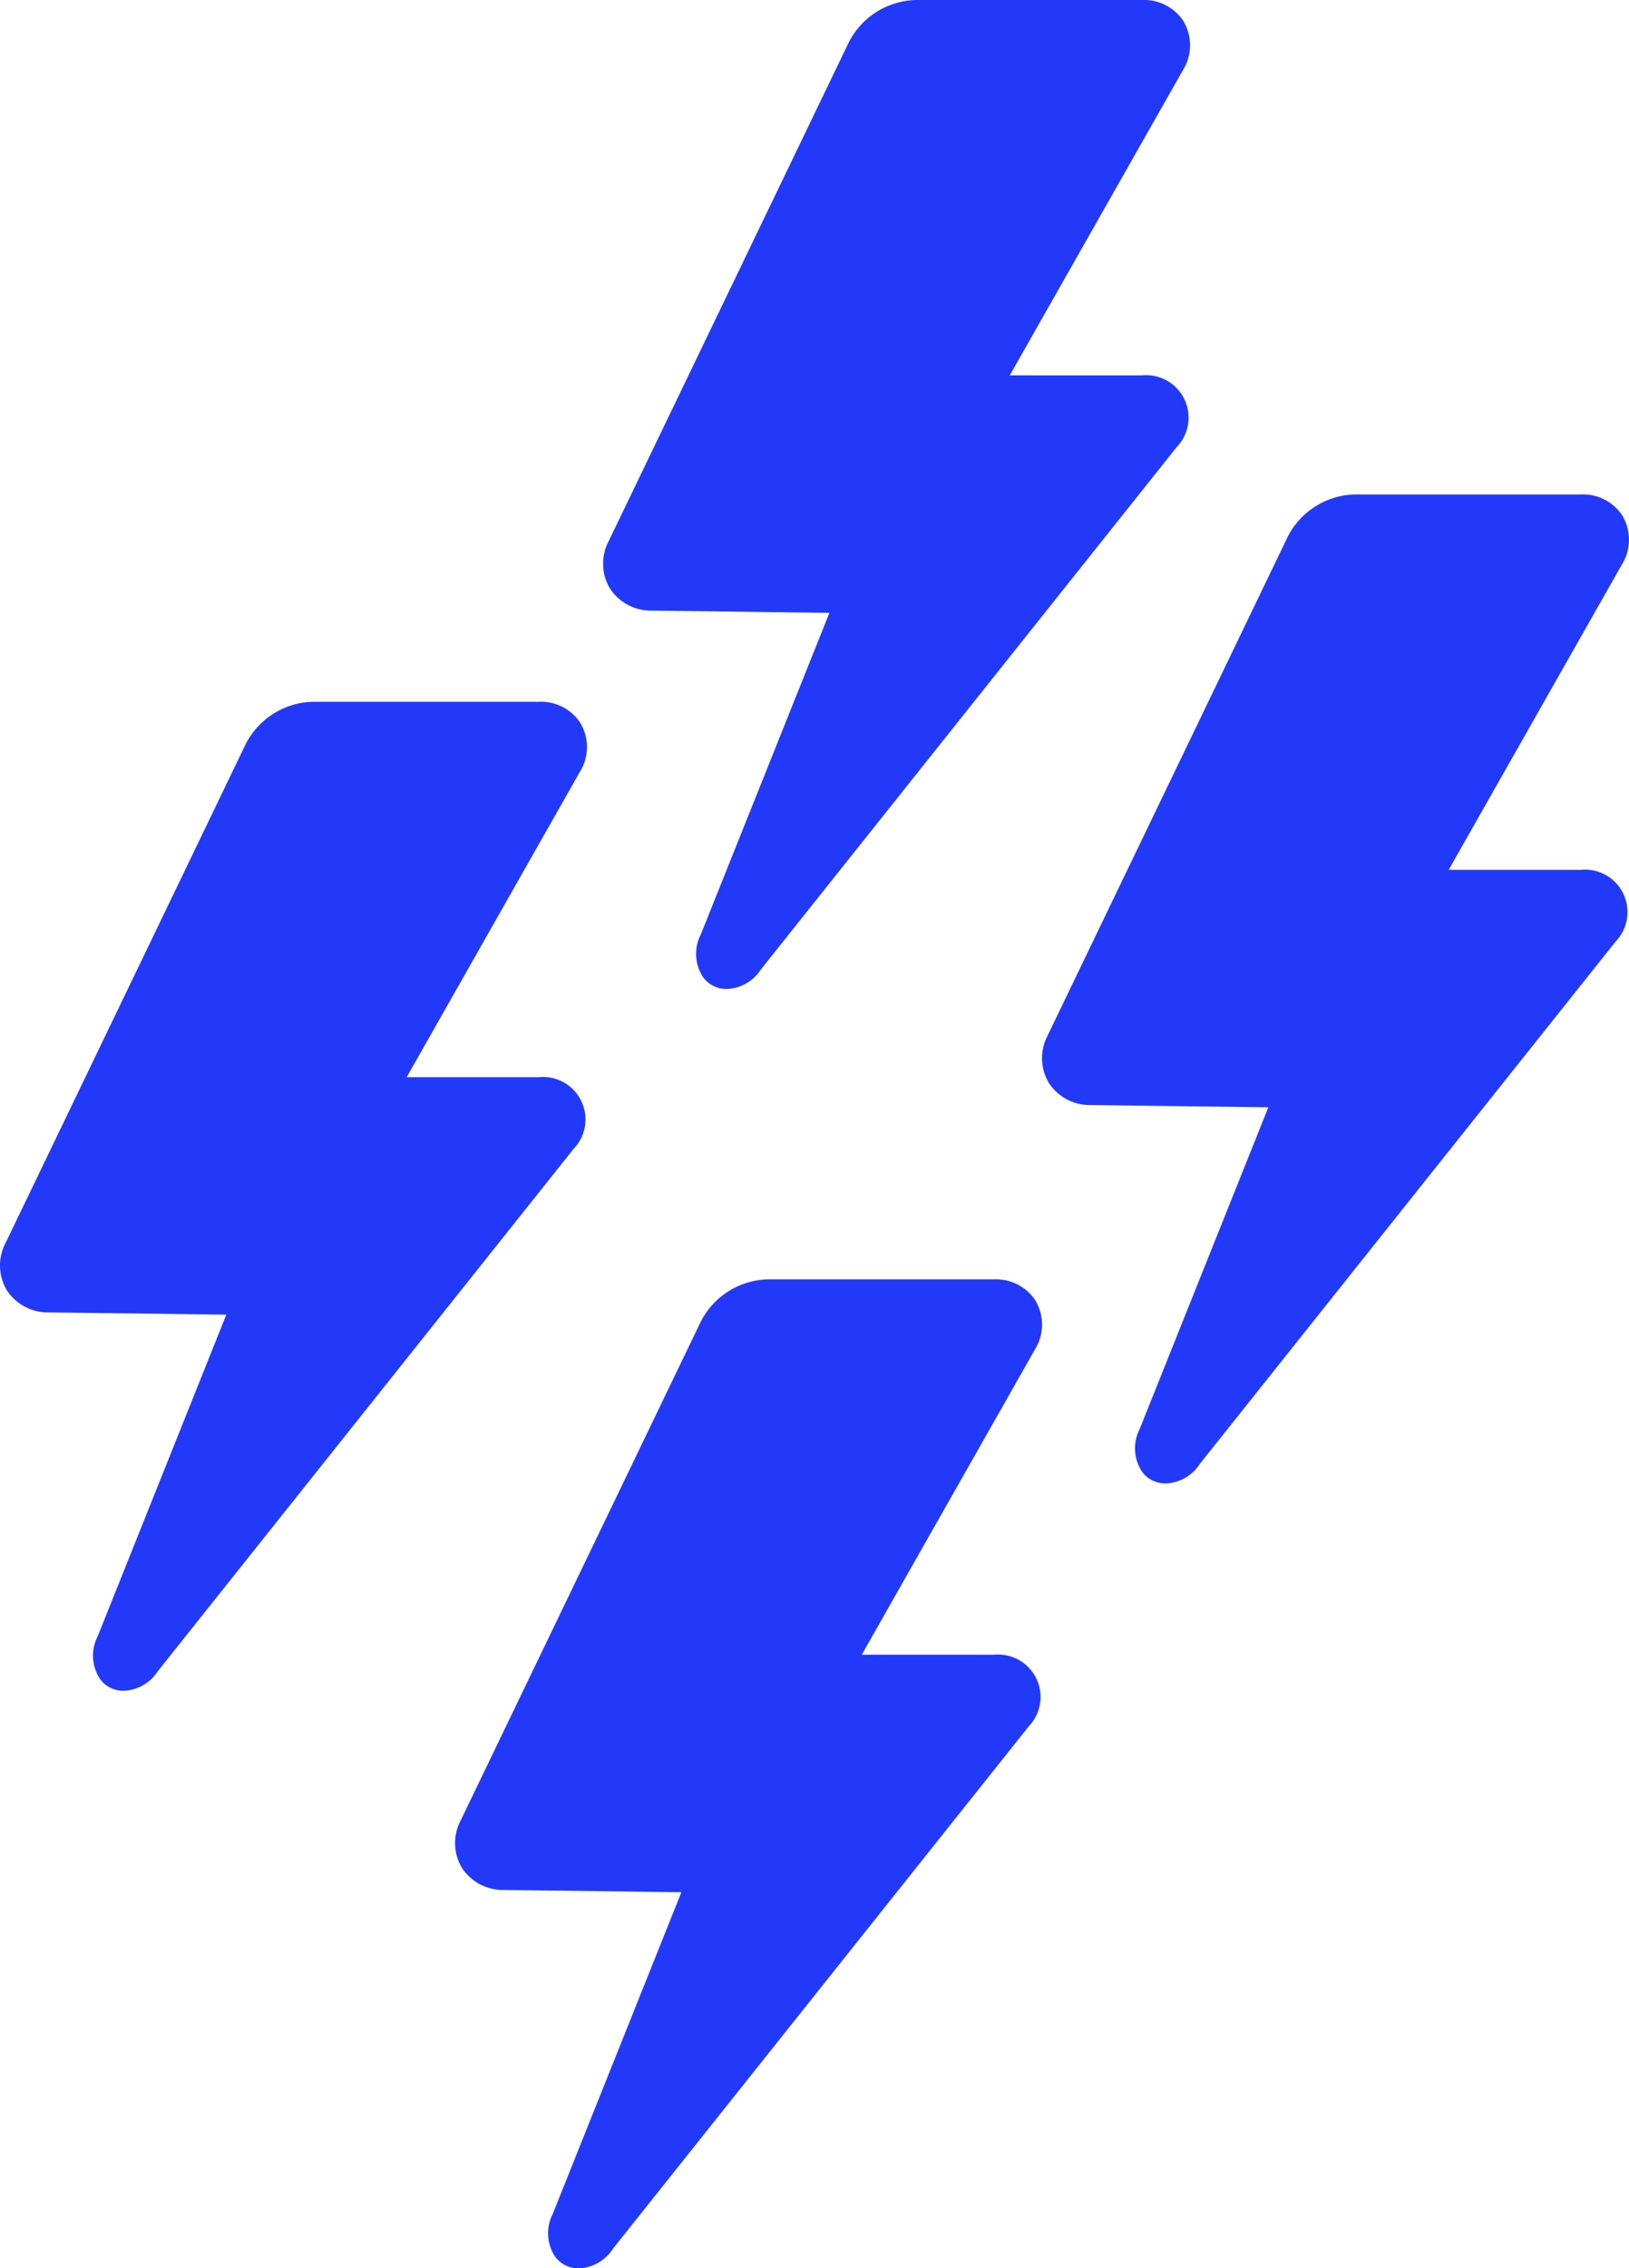 <svg xmlns="http://www.w3.org/2000/svg" width="45.78" height="63.713" viewBox="0 0 45.78 63.713"><g transform="translate(-1411.516 -7218.424)"><path d="M200.045.628A1.319,1.319,0,0,0,198.861,0H192.5a2.177,2.177,0,0,0-1.877,1.18L183.871,15.2a1.358,1.358,0,0,0,.033,1.327,1.375,1.375,0,0,0,1.175.625l4.995.063-3.616,9.038a1.19,1.19,0,0,0,.057,1.183.8.8,0,0,0,.653.343h.058a1.2,1.2,0,0,0,.923-.548l11.683-14.67a1.193,1.193,0,0,0-.971-2.017h-3.718l4.865-8.572a1.321,1.321,0,0,0,.036-1.34Z" transform="translate(1240.591 7254.361)" fill="#2339fa"></path><path d="M200.045.628A1.319,1.319,0,0,0,198.861,0H192.5a2.177,2.177,0,0,0-1.877,1.18L183.871,15.2a1.358,1.358,0,0,0,.033,1.327,1.375,1.375,0,0,0,1.175.625l4.995.063-3.616,9.038a1.19,1.19,0,0,0,.057,1.183.8.8,0,0,0,.653.343h.058a1.2,1.2,0,0,0,.923-.548l11.683-14.67a1.193,1.193,0,0,0-.971-2.017h-3.718l4.865-8.572a1.321,1.321,0,0,0,.036-1.34Z" transform="translate(1244.751 7218.424)" fill="#2339fa"></path><path d="M200.045.628A1.319,1.319,0,0,0,198.861,0H192.5a2.177,2.177,0,0,0-1.877,1.18L183.871,15.2a1.358,1.358,0,0,0,.033,1.327,1.375,1.375,0,0,0,1.175.625l4.995.063-3.616,9.038a1.19,1.19,0,0,0,.057,1.183.8.8,0,0,0,.653.343h.058a1.2,1.2,0,0,0,.923-.548l11.683-14.67a1.193,1.193,0,0,0-.971-2.017h-3.718l4.865-8.572a1.321,1.321,0,0,0,.036-1.34Z" transform="translate(1227.802 7238.137)" fill="#2339fa"></path><path d="M200.045.628A1.319,1.319,0,0,0,198.861,0H192.5a2.177,2.177,0,0,0-1.877,1.18L183.871,15.2a1.358,1.358,0,0,0,.033,1.327,1.375,1.375,0,0,0,1.175.625l4.995.063-3.616,9.038a1.19,1.19,0,0,0,.057,1.183.8.8,0,0,0,.653.343h.058a1.2,1.2,0,0,0,.923-.548l11.683-14.67a1.193,1.193,0,0,0-.971-2.017h-3.718l4.865-8.572a1.321,1.321,0,0,0,.036-1.34Z" transform="translate(1257.086 7232.313)" fill="#2339fa"></path></g></svg>